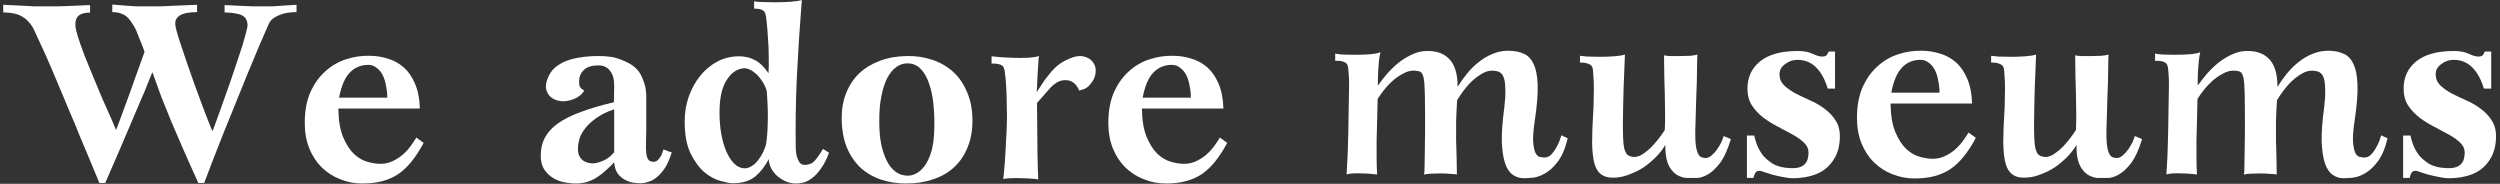 <svg xmlns="http://www.w3.org/2000/svg" width="408" height="30" viewBox="0 0 408 30" fill="none"><rect x="0" y="0" width="408" height="30" fill="#333333" stroke="none"/><path d="M48.395 1.977C47.681 1.977 47.022 2.046 46.417 2.183C45.895 2.321 45.388 2.527 44.893 2.801C44.399 3.076 44.042 3.474 43.822 3.996C43.328 5.094 42.779 6.358 42.174 7.786C41.598 9.186 40.98 10.669 40.321 12.235C39.689 13.772 39.044 15.365 38.385 17.013C37.725 18.633 37.08 20.226 36.449 21.791C35.844 23.329 35.268 24.799 34.718 26.199C34.197 27.572 33.73 28.794 33.318 29.865H32.37C32.37 29.865 32.247 29.591 32 29.041C31.752 28.492 31.423 27.764 31.011 26.858C30.599 25.924 30.132 24.867 29.61 23.686C29.089 22.478 28.539 21.201 27.963 19.855C27.413 18.51 26.864 17.15 26.315 15.777C25.793 14.377 25.312 13.045 24.873 11.781C24.873 11.781 24.763 12.042 24.544 12.564C24.351 13.086 24.077 13.772 23.72 14.624C23.363 15.448 22.951 16.409 22.484 17.507C22.044 18.578 21.578 19.677 21.083 20.803C19.957 23.467 18.653 26.487 17.17 29.865H16.222C16.222 29.865 16.085 29.536 15.81 28.877C15.536 28.19 15.165 27.298 14.698 26.199C14.231 25.073 13.696 23.796 13.092 22.368C12.515 20.913 11.897 19.43 11.238 17.919C10.606 16.381 9.975 14.871 9.343 13.388C8.711 11.877 8.121 10.504 7.572 9.269C7.023 8.033 6.542 6.989 6.13 6.138C5.746 5.259 5.471 4.682 5.306 4.408C4.839 3.639 4.263 3.062 3.576 2.678C2.889 2.266 1.873 2.046 0.528 2.018V0.783C1.407 0.838 2.285 0.879 3.164 0.906C3.906 0.961 4.675 1.002 5.471 1.03C6.295 1.03 7.023 1.03 7.654 1.03C8.203 1.03 8.876 1.03 9.673 1.03C10.496 1.002 11.279 0.975 12.021 0.947C12.899 0.92 13.792 0.879 14.698 0.824V2.06C12.996 2.032 12.199 2.746 12.309 4.202C12.336 4.641 12.488 5.287 12.762 6.138C13.037 6.989 13.38 7.964 13.792 9.063C14.231 10.134 14.698 11.273 15.193 12.482C15.687 13.662 16.168 14.816 16.634 15.942C17.129 17.04 17.582 18.056 17.994 18.99C18.406 19.924 18.721 20.665 18.941 21.215C19.353 20.171 19.82 18.922 20.342 17.466C20.891 16.011 21.399 14.61 21.866 13.264C22.415 11.699 22.992 10.092 23.596 8.445C23.239 7.483 22.91 6.646 22.607 5.932C22.333 5.19 22.127 4.71 21.989 4.49C21.77 4.106 21.55 3.762 21.33 3.46C21.138 3.158 20.905 2.897 20.63 2.678C20.355 2.458 20.04 2.293 19.683 2.183C19.326 2.046 18.873 1.977 18.323 1.977V0.741C18.982 0.796 19.655 0.851 20.342 0.906C20.919 0.961 21.536 1.002 22.195 1.03C22.882 1.03 23.541 1.03 24.173 1.03C24.722 1.03 25.45 1.03 26.356 1.03C27.262 1.002 28.155 0.961 29.034 0.906C30.05 0.879 31.093 0.838 32.164 0.783V1.977C29.61 1.977 28.43 2.691 28.622 4.119C28.677 4.559 28.869 5.3 29.198 6.344C29.528 7.36 29.912 8.513 30.352 9.804C30.791 11.095 31.258 12.427 31.752 13.8C32.274 15.173 32.741 16.436 33.153 17.59C33.592 18.716 33.949 19.636 34.224 20.35C34.526 21.064 34.677 21.407 34.677 21.379C34.705 21.379 34.856 20.995 35.13 20.226C35.432 19.43 35.789 18.441 36.201 17.26C36.641 16.052 37.108 14.734 37.602 13.306C38.096 11.877 38.549 10.532 38.961 9.269C39.401 7.978 39.744 6.866 39.991 5.932C40.266 4.971 40.403 4.367 40.403 4.119C40.376 3.35 40.101 2.829 39.579 2.554C39.057 2.252 38.083 2.073 36.654 2.018V0.824C37.506 0.879 38.316 0.92 39.085 0.947C39.744 0.975 40.431 1.002 41.145 1.03C41.859 1.03 42.476 1.03 42.998 1.03C43.465 1.03 44.001 1.03 44.605 1.03C45.236 1.002 45.827 0.961 46.376 0.906C47.035 0.879 47.708 0.838 48.395 0.783V1.977Z" fill="white"></path><path d="M69.138 23.316C68.507 24.496 67.848 25.512 67.161 26.364C66.502 27.188 65.774 27.874 64.978 28.424C64.181 28.945 63.303 29.33 62.342 29.577C61.38 29.824 60.309 29.948 59.128 29.948C57.865 29.948 56.657 29.714 55.503 29.247C54.377 28.808 53.375 28.163 52.496 27.311C51.645 26.46 50.972 25.43 50.478 24.222C49.983 22.986 49.736 21.599 49.736 20.061C49.736 18.139 50.038 16.477 50.642 15.077C51.274 13.676 52.084 12.537 53.073 11.658C54.062 10.752 55.188 10.092 56.451 9.68C57.714 9.269 58.991 9.076 60.282 9.104C61.298 9.104 62.287 9.255 63.248 9.557C64.209 9.832 65.074 10.298 65.843 10.957C66.612 11.617 67.23 12.495 67.697 13.594C68.191 14.692 68.466 16.066 68.52 17.713H55.215C55.242 19.636 55.503 21.187 55.998 22.368C56.492 23.549 57.083 24.469 57.769 25.128C58.456 25.76 59.183 26.185 59.952 26.405C60.749 26.625 61.463 26.735 62.094 26.735C62.836 26.735 63.509 26.584 64.113 26.282C64.744 25.979 65.294 25.622 65.761 25.21C66.255 24.771 66.68 24.304 67.038 23.81C67.395 23.316 67.697 22.862 67.944 22.451L69.138 23.316ZM63.207 15.942C63.207 15.283 63.138 14.637 63.001 14.006C62.891 13.347 62.712 12.77 62.465 12.276C62.218 11.781 61.888 11.383 61.476 11.081C61.092 10.752 60.639 10.587 60.117 10.587C58.881 10.587 57.865 11.012 57.069 11.864C56.272 12.688 55.696 14.047 55.339 15.942H63.207Z" fill="white"></path><path d="M109.628 24.84C109.326 25.856 108.969 26.693 108.557 27.352C108.145 27.984 107.706 28.492 107.239 28.877C106.8 29.261 106.333 29.522 105.839 29.659C105.372 29.824 104.919 29.907 104.479 29.907C104.232 29.907 103.875 29.879 103.408 29.824C102.969 29.769 102.516 29.618 102.049 29.371C101.609 29.151 101.211 28.822 100.854 28.382C100.497 27.916 100.291 27.284 100.236 26.487C99.824 26.927 99.385 27.352 98.918 27.764C98.479 28.176 98.012 28.547 97.517 28.877C97.023 29.206 96.488 29.467 95.911 29.659C95.334 29.852 94.703 29.948 94.016 29.948C93.385 29.948 92.725 29.879 92.039 29.742C91.38 29.604 90.762 29.357 90.185 29C89.636 28.643 89.169 28.176 88.784 27.6C88.427 27.023 88.249 26.282 88.249 25.375C88.249 24.304 88.469 23.343 88.908 22.492C89.375 21.613 90.089 20.83 91.05 20.144C92.011 19.457 93.247 18.839 94.758 18.29C96.268 17.713 98.081 17.178 100.195 16.683L100.236 14.171C100.264 13.017 100.044 12.152 99.577 11.575C99.138 10.971 98.493 10.669 97.641 10.669C96.597 10.669 95.815 10.916 95.293 11.411C94.799 11.877 94.538 12.44 94.51 13.1C94.51 13.457 94.524 13.731 94.552 13.923C94.606 14.088 94.675 14.226 94.758 14.335C94.84 14.445 94.936 14.528 95.046 14.582C95.156 14.637 95.252 14.706 95.334 14.789C95.087 15.255 94.662 15.653 94.057 15.983C93.453 16.285 92.808 16.464 92.121 16.519C91.792 16.546 91.407 16.505 90.968 16.395C90.556 16.285 90.185 16.093 89.856 15.818C89.526 15.516 89.293 15.132 89.155 14.665C89.018 14.171 89.087 13.566 89.361 12.852C89.636 12.111 90.034 11.507 90.556 11.04C91.105 10.573 91.737 10.202 92.451 9.928C93.192 9.653 93.989 9.461 94.84 9.351C95.719 9.214 96.611 9.145 97.517 9.145C99.055 9.117 100.319 9.31 101.307 9.722C102.323 10.106 103.079 10.518 103.573 10.957C104.122 11.424 104.52 11.974 104.768 12.605C105.042 13.209 105.234 13.786 105.344 14.335C105.454 14.994 105.495 15.667 105.468 16.354V21.297C105.468 22.038 105.454 22.725 105.427 23.357C105.399 23.988 105.413 24.538 105.468 25.005C105.523 25.444 105.633 25.787 105.797 26.034C105.962 26.282 106.251 26.405 106.662 26.405C106.937 26.405 107.171 26.309 107.363 26.117C107.582 25.897 107.761 25.664 107.898 25.416C108.036 25.114 108.159 24.771 108.269 24.387C108.544 24.469 108.777 24.551 108.969 24.634C109.052 24.689 109.134 24.73 109.216 24.757C109.299 24.757 109.368 24.771 109.422 24.799C109.505 24.826 109.574 24.84 109.628 24.84ZM100.236 17.837C99.083 18.221 98.122 18.688 97.353 19.237C96.611 19.759 96.021 20.295 95.581 20.844C95.142 21.393 94.826 21.929 94.634 22.451C94.469 22.972 94.373 23.412 94.346 23.769V23.851C94.291 24.428 94.332 24.908 94.469 25.293C94.634 25.65 94.84 25.938 95.087 26.158C95.362 26.35 95.664 26.487 95.993 26.57C96.323 26.652 96.653 26.68 96.982 26.652C97.449 26.597 97.984 26.433 98.589 26.158C99.193 25.883 99.742 25.444 100.236 24.84V17.837Z" fill="white"></path><path d="M135.303 24.922C134.891 26.021 134.438 26.899 133.944 27.558C133.477 28.218 132.996 28.726 132.502 29.083C132.035 29.44 131.582 29.673 131.142 29.783C130.703 29.893 130.305 29.948 129.948 29.948C129.234 29.948 128.588 29.797 128.012 29.495C127.462 29.22 126.996 28.89 126.611 28.506C126.227 28.094 125.938 27.668 125.746 27.229C125.554 26.762 125.458 26.336 125.458 25.952C124.936 27.023 124.222 27.957 123.316 28.753C122.409 29.522 121.16 29.907 119.567 29.907C119.155 29.907 118.51 29.783 117.631 29.536C116.752 29.316 115.873 28.849 114.995 28.135C114.143 27.421 113.388 26.405 112.729 25.087C112.07 23.769 111.74 22.011 111.74 19.814C111.74 18.386 111.96 17.04 112.399 15.777C112.866 14.486 113.484 13.36 114.253 12.399C115.049 11.411 115.983 10.628 117.054 10.051C118.153 9.475 119.347 9.186 120.638 9.186C121.572 9.186 122.423 9.392 123.192 9.804C123.961 10.188 124.702 10.903 125.416 11.946C125.471 11.205 125.485 10.326 125.458 9.31C125.458 8.266 125.416 7.25 125.334 6.261C125.279 5.273 125.211 4.394 125.128 3.625C125.046 2.856 124.963 2.362 124.881 2.142C124.744 1.84 124.524 1.648 124.222 1.565C123.947 1.456 123.563 1.401 123.068 1.401V0.206C123.206 0.261 123.604 0.302 124.263 0.33C124.95 0.357 125.705 0.371 126.529 0.371C127.353 0.371 128.163 0.343 128.959 0.288C129.783 0.233 130.415 0.137 130.854 0C130.497 4.614 130.222 8.898 130.03 12.852C129.865 16.779 129.81 20.459 129.865 23.892C129.865 24.606 129.934 25.183 130.071 25.622C130.209 26.034 130.36 26.35 130.524 26.57C130.717 26.762 130.923 26.872 131.142 26.899C131.39 26.927 131.623 26.913 131.843 26.858C132.035 26.803 132.213 26.748 132.378 26.693C132.543 26.611 132.708 26.487 132.873 26.323C133.037 26.158 133.23 25.924 133.449 25.622C133.696 25.293 133.985 24.853 134.314 24.304L135.303 24.922ZM125.128 14.789C124.881 14.075 124.579 13.484 124.222 13.017C123.892 12.523 123.535 12.138 123.151 11.864C122.794 11.562 122.437 11.356 122.08 11.246C121.723 11.136 121.421 11.108 121.174 11.163C120.103 11.328 119.21 12.015 118.496 13.223C117.782 14.404 117.425 16.12 117.425 18.372C117.425 19.608 117.521 20.775 117.713 21.874C117.906 22.945 118.18 23.892 118.537 24.716C118.894 25.54 119.32 26.199 119.814 26.693C120.308 27.188 120.871 27.449 121.503 27.476C121.723 27.476 121.984 27.421 122.286 27.311C122.615 27.174 122.945 26.954 123.274 26.652C123.604 26.323 123.92 25.911 124.222 25.416C124.524 24.922 124.785 24.318 125.005 23.604C125.169 22.698 125.265 21.53 125.293 20.102C125.348 18.647 125.293 16.876 125.128 14.789Z" fill="white"></path><path d="M158.704 19.691C158.704 21.311 158.443 22.753 157.921 24.016C157.427 25.279 156.699 26.364 155.738 27.27C154.804 28.149 153.664 28.808 152.319 29.247C151.001 29.714 149.518 29.948 147.87 29.948C146.387 29.948 145 29.728 143.709 29.289C142.446 28.849 141.334 28.19 140.373 27.311C139.439 26.405 138.697 25.279 138.148 23.933C137.626 22.588 137.366 21.009 137.366 19.196C137.366 17.713 137.613 16.368 138.107 15.159C138.601 13.923 139.302 12.866 140.208 11.987C141.142 11.108 142.268 10.422 143.586 9.928C144.904 9.433 146.373 9.172 147.993 9.145C149.476 9.117 150.863 9.323 152.154 9.763C153.472 10.202 154.612 10.861 155.573 11.74C156.534 12.619 157.289 13.731 157.839 15.077C158.415 16.395 158.704 17.933 158.704 19.691ZM152.484 20.844C152.511 19.443 152.456 18.111 152.319 16.848C152.181 15.585 151.934 14.473 151.577 13.511C151.248 12.55 150.795 11.781 150.218 11.205C149.641 10.628 148.927 10.34 148.076 10.34C147.444 10.34 146.854 10.532 146.305 10.916C145.755 11.301 145.261 11.891 144.822 12.688C144.41 13.484 144.08 14.5 143.833 15.736C143.586 16.944 143.476 18.386 143.503 20.061C143.503 21.27 143.599 22.395 143.792 23.439C144.011 24.483 144.313 25.403 144.698 26.199C145.082 26.968 145.563 27.572 146.14 28.012C146.716 28.451 147.403 28.671 148.199 28.671C148.584 28.671 149.01 28.561 149.476 28.341C149.971 28.094 150.438 27.682 150.877 27.105C151.316 26.529 151.687 25.746 151.989 24.757C152.291 23.741 152.456 22.437 152.484 20.844Z" fill="white"></path><path d="M177.931 13.759C177.574 14.171 177.231 14.431 176.901 14.541C176.599 14.651 176.338 14.734 176.118 14.789C176.036 14.541 175.885 14.267 175.665 13.965C175.445 13.662 175.157 13.429 174.8 13.264C174.443 13.1 174.017 13.045 173.523 13.1C173.056 13.127 172.548 13.36 171.999 13.8C171.862 13.882 171.642 14.088 171.34 14.418C171.038 14.747 170.736 15.091 170.434 15.448C170.077 15.86 169.678 16.313 169.239 16.807C169.239 18.317 169.253 19.828 169.28 21.338C169.308 22.629 169.321 23.988 169.321 25.416C169.349 26.844 169.39 28.135 169.445 29.289C169.308 29.234 168.978 29.192 168.456 29.165C167.935 29.11 167.358 29.083 166.726 29.083C166.095 29.055 165.49 29.055 164.914 29.083C164.337 29.11 163.939 29.151 163.719 29.206C163.774 28.986 163.829 28.479 163.884 27.682C163.966 26.858 164.035 25.924 164.09 24.881C164.145 23.837 164.2 22.78 164.255 21.709C164.31 20.638 164.337 19.732 164.337 18.99C164.337 18.249 164.323 17.466 164.296 16.642C164.296 15.791 164.268 14.994 164.213 14.253C164.186 13.511 164.131 12.852 164.049 12.276C163.994 11.699 163.925 11.301 163.843 11.081C163.705 10.779 163.458 10.587 163.101 10.504C162.744 10.395 162.318 10.353 161.824 10.381V9.186C161.989 9.214 162.401 9.255 163.06 9.31C163.719 9.365 164.461 9.406 165.284 9.433C166.108 9.461 166.918 9.461 167.715 9.433C168.539 9.378 169.157 9.282 169.569 9.145C169.514 9.337 169.472 9.763 169.445 10.422C169.417 11.054 169.376 11.713 169.321 12.399C169.294 13.086 169.266 13.704 169.239 14.253C169.212 14.802 169.184 15.077 169.157 15.077C169.376 14.747 169.596 14.418 169.816 14.088C170.008 13.786 170.214 13.47 170.434 13.141C170.681 12.811 170.928 12.495 171.175 12.193C171.752 11.452 172.342 10.861 172.946 10.422C173.578 9.983 174.333 9.612 175.212 9.31C175.954 9.09 176.613 9.09 177.189 9.31C177.766 9.502 178.192 9.832 178.466 10.298C178.768 10.738 178.878 11.273 178.796 11.905C178.741 12.537 178.453 13.155 177.931 13.759Z" fill="white"></path><path d="M200.282 23.316C199.65 24.496 198.991 25.512 198.305 26.364C197.645 27.188 196.918 27.874 196.121 28.424C195.325 28.945 194.446 29.33 193.485 29.577C192.524 29.824 191.453 29.948 190.272 29.948C189.009 29.948 187.8 29.714 186.647 29.247C185.521 28.808 184.518 28.163 183.64 27.311C182.788 26.46 182.116 25.43 181.621 24.222C181.127 22.986 180.88 21.599 180.88 20.061C180.88 18.139 181.182 16.477 181.786 15.077C182.418 13.676 183.228 12.537 184.216 11.658C185.205 10.752 186.331 10.092 187.594 9.68C188.858 9.269 190.135 9.076 191.425 9.104C192.441 9.104 193.43 9.255 194.391 9.557C195.352 9.832 196.217 10.298 196.986 10.957C197.755 11.617 198.373 12.495 198.84 13.594C199.334 14.692 199.609 16.066 199.664 17.713H186.358C186.386 19.636 186.647 21.187 187.141 22.368C187.635 23.549 188.226 24.469 188.912 25.128C189.599 25.76 190.327 26.185 191.096 26.405C191.892 26.625 192.606 26.735 193.238 26.735C193.979 26.735 194.652 26.584 195.256 26.282C195.888 25.979 196.437 25.622 196.904 25.21C197.398 24.771 197.824 24.304 198.181 23.81C198.538 23.316 198.84 22.862 199.087 22.451L200.282 23.316ZM194.35 15.942C194.35 15.283 194.281 14.637 194.144 14.006C194.034 13.347 193.856 12.77 193.609 12.276C193.361 11.781 193.032 11.383 192.62 11.081C192.235 10.752 191.782 10.587 191.26 10.587C190.025 10.587 189.009 11.012 188.212 11.864C187.416 12.688 186.839 14.047 186.482 15.942H194.35Z" fill="white"></path><path d="M255.847 22.576C255.463 24.196 254.927 25.459 254.241 26.366C253.582 27.245 252.881 27.89 252.14 28.302C251.426 28.714 250.753 28.947 250.121 29.002C249.49 29.057 249.009 29.084 248.68 29.084C247.993 29.084 247.389 28.892 246.867 28.508C246.345 28.151 245.933 27.533 245.631 26.654C245.329 25.748 245.151 24.553 245.096 23.07C245.068 21.587 245.206 19.734 245.508 17.509C245.645 16.383 245.7 15.463 245.672 14.749C245.672 14.008 245.617 13.417 245.508 12.978C245.398 12.539 245.247 12.223 245.054 12.03C244.862 11.838 244.656 11.715 244.437 11.66C243.558 11.412 242.72 11.522 241.924 11.989C241.155 12.429 240.455 12.978 239.823 13.637C239.109 14.406 238.436 15.312 237.804 16.356C237.722 17.619 237.667 18.786 237.64 19.857C237.64 20.928 237.64 21.958 237.64 22.947C237.667 23.908 237.695 24.842 237.722 25.748C237.75 26.627 237.763 27.533 237.763 28.467C237.626 28.439 237.296 28.412 236.775 28.384C236.28 28.329 235.745 28.302 235.168 28.302C234.591 28.302 234.028 28.316 233.479 28.343C232.957 28.37 232.6 28.425 232.408 28.508C232.463 28.288 232.49 27.808 232.49 27.066C232.518 26.297 232.532 25.432 232.532 24.471C232.559 23.482 232.573 22.48 232.573 21.464C232.573 20.42 232.573 19.528 232.573 18.786C232.573 16.369 232.532 14.612 232.449 13.513C232.367 12.415 232.106 11.797 231.667 11.66C230.788 11.412 229.936 11.509 229.113 11.948C228.289 12.36 227.561 12.882 226.929 13.513C226.188 14.227 225.488 15.106 224.828 16.15C224.801 17.495 224.774 18.718 224.746 19.816C224.719 20.887 224.691 21.903 224.664 22.864C224.664 23.826 224.664 24.759 224.664 25.666C224.664 26.572 224.691 27.506 224.746 28.467C224.609 28.439 224.307 28.412 223.84 28.384C223.373 28.329 222.865 28.302 222.316 28.302C221.794 28.274 221.286 28.274 220.792 28.302C220.297 28.329 219.954 28.384 219.762 28.467C219.789 28.247 219.817 27.753 219.844 26.984C219.899 26.187 219.94 25.295 219.968 24.306C219.995 23.317 220.023 22.301 220.05 21.258C220.077 20.214 220.091 19.322 220.091 18.58C220.091 17.839 220.105 17.056 220.132 16.232C220.16 15.381 220.174 14.584 220.174 13.843C220.174 13.074 220.146 12.415 220.091 11.866C220.064 11.289 220.009 10.891 219.926 10.671C219.817 10.369 219.569 10.163 219.185 10.053C218.828 9.943 218.402 9.902 217.908 9.93V8.735C218.073 8.79 218.457 8.845 219.061 8.9C219.693 8.927 220.393 8.941 221.162 8.941C221.959 8.941 222.741 8.913 223.51 8.859C224.279 8.804 224.87 8.694 225.282 8.529C225.172 8.996 225.089 9.504 225.034 10.053C224.98 10.602 224.938 11.138 224.911 11.66C224.883 12.181 224.87 12.648 224.87 13.06C224.87 13.472 224.87 13.774 224.87 13.966C225.282 13.39 225.762 12.772 226.311 12.113C226.888 11.454 227.506 10.85 228.165 10.3C228.852 9.751 229.579 9.298 230.348 8.941C231.117 8.556 231.914 8.35 232.738 8.323C233.479 8.296 234.166 8.378 234.797 8.57C235.429 8.762 235.978 9.092 236.445 9.559C236.912 9.998 237.269 10.602 237.516 11.371C237.763 12.14 237.887 13.074 237.887 14.172C238.326 13.459 238.821 12.758 239.37 12.072C239.946 11.358 240.578 10.726 241.265 10.177C241.979 9.6 242.734 9.147 243.53 8.817C244.354 8.46 245.233 8.282 246.167 8.282C247.1 8.282 247.911 8.433 248.597 8.735C249.311 9.01 249.86 9.559 250.245 10.383C250.657 11.179 250.89 12.319 250.945 13.802C251 15.257 250.849 17.18 250.492 19.569C250.272 21.024 250.176 22.164 250.204 22.988C250.259 23.812 250.368 24.43 250.533 24.842C250.725 25.254 250.959 25.501 251.234 25.583C251.536 25.666 251.81 25.707 252.057 25.707C252.469 25.707 252.826 25.556 253.128 25.254C253.458 24.924 253.733 24.553 253.952 24.141C254.199 23.729 254.392 23.331 254.529 22.947C254.666 22.535 254.762 22.246 254.817 22.082L255.847 22.576Z" fill="white"></path><path d="M282.487 22.7C281.938 24.485 281.32 25.817 280.633 26.695C279.947 27.574 279.26 28.192 278.574 28.549C277.915 28.906 277.297 29.071 276.72 29.043C276.143 29.043 275.69 29.043 275.361 29.043C274.894 29.043 274.413 28.92 273.919 28.673C273.452 28.453 273.026 28.068 272.642 27.519C272.395 27.19 272.189 26.723 272.024 26.119C271.859 25.514 271.777 24.691 271.777 23.647C271.365 24.361 270.843 25.034 270.211 25.666C269.607 26.27 268.948 26.819 268.234 27.313C267.52 27.78 266.779 28.151 266.01 28.425C265.268 28.727 264.568 28.906 263.909 28.961C262.893 29.071 262.096 28.947 261.52 28.59C260.943 28.261 260.517 27.67 260.243 26.819C259.996 25.94 259.858 24.773 259.831 23.317C259.831 21.862 259.899 20.063 260.037 17.921C260.064 17.701 260.078 17.262 260.078 16.603C260.105 15.916 260.119 15.202 260.119 14.461C260.119 13.692 260.092 12.978 260.037 12.319C260.009 11.66 259.954 11.207 259.872 10.959C259.735 10.685 259.487 10.492 259.13 10.383C258.773 10.245 258.348 10.191 257.853 10.218V9.106C257.991 9.133 258.375 9.174 259.007 9.229C259.638 9.257 260.339 9.27 261.108 9.27C261.877 9.27 262.646 9.243 263.415 9.188C264.184 9.133 264.774 9.037 265.186 8.9C265.158 9.422 265.131 10.149 265.104 11.083C265.076 12.017 265.035 13.019 264.98 14.09C264.952 15.161 264.925 16.232 264.898 17.303C264.87 18.374 264.856 19.308 264.856 20.104C264.856 21.12 264.87 21.958 264.898 22.617C264.925 23.249 264.98 23.771 265.062 24.183C265.172 24.567 265.296 24.869 265.433 25.089C265.598 25.281 265.804 25.418 266.051 25.501C266.683 25.72 267.328 25.624 267.987 25.212C268.646 24.8 269.25 24.292 269.8 23.688C270.459 22.974 271.09 22.15 271.694 21.217C271.749 20.063 271.763 19.02 271.736 18.086C271.736 17.152 271.722 16.232 271.694 15.326C271.667 14.392 271.64 13.431 271.612 12.442C271.585 11.426 271.571 10.287 271.571 9.023C271.708 9.078 272.024 9.119 272.518 9.147C273.04 9.147 273.589 9.147 274.166 9.147C274.77 9.147 275.333 9.133 275.855 9.106C276.404 9.051 276.789 8.982 277.008 8.9C277.008 8.982 276.995 9.435 276.967 10.259C276.967 11.083 276.953 12.058 276.926 13.184C276.899 14.31 276.857 15.477 276.802 16.685C276.775 17.866 276.748 18.841 276.72 19.61C276.665 20.846 276.651 21.862 276.679 22.658C276.706 23.455 276.789 24.086 276.926 24.553C277.063 25.02 277.242 25.35 277.462 25.542C277.709 25.707 278.025 25.789 278.409 25.789C278.684 25.789 278.986 25.652 279.315 25.377C279.645 25.102 279.947 24.773 280.222 24.389C280.496 24.004 280.73 23.606 280.922 23.194C281.114 22.782 281.238 22.452 281.293 22.205L282.487 22.7Z" fill="white"></path><path d="M300.26 22.658C300.205 23.839 299.944 24.842 299.477 25.666C299.038 26.489 298.461 27.162 297.747 27.684C297.06 28.178 296.264 28.535 295.358 28.755C294.479 28.975 293.559 29.084 292.598 29.084C292.076 29.084 291.513 29.016 290.909 28.879C290.332 28.769 289.783 28.645 289.261 28.508C288.767 28.37 288.327 28.233 287.943 28.096C287.586 27.959 287.366 27.89 287.284 27.89C286.899 27.835 286.625 27.945 286.46 28.22C286.322 28.467 286.226 28.741 286.171 29.043H285.1V22.123H286.295C286.35 22.425 286.474 22.864 286.666 23.441C286.858 23.99 287.16 24.567 287.572 25.171C288.011 25.748 288.602 26.27 289.343 26.736C290.112 27.176 291.073 27.409 292.227 27.437C292.858 27.464 293.367 27.409 293.751 27.272C294.135 27.135 294.424 26.942 294.616 26.695C294.836 26.448 294.973 26.174 295.028 25.872C295.11 25.542 295.152 25.226 295.152 24.924C295.152 24.292 294.904 23.743 294.41 23.276C293.916 22.809 293.298 22.37 292.556 21.958C291.815 21.546 291.018 21.12 290.167 20.681C289.316 20.242 288.519 19.747 287.778 19.198C287.036 18.621 286.419 17.962 285.924 17.221C285.43 16.452 285.183 15.532 285.183 14.461C285.183 12.621 285.869 11.138 287.242 10.012C288.643 8.886 290.689 8.323 293.38 8.323C294.369 8.323 295.179 8.474 295.811 8.776C296.442 9.078 296.964 9.229 297.376 9.229C297.76 9.229 298.008 9.147 298.118 8.982C298.255 8.79 298.365 8.598 298.447 8.405H299.477V14.461H298.282C297.843 12.978 297.211 11.825 296.387 11.001C295.564 10.177 294.547 9.765 293.339 9.765C292.598 9.765 291.925 9.998 291.321 10.465C290.716 10.905 290.414 11.454 290.414 12.113C290.414 12.827 290.661 13.431 291.156 13.925C291.65 14.392 292.268 14.832 293.01 15.243C293.779 15.628 294.589 16.012 295.44 16.397C296.319 16.781 297.115 17.248 297.829 17.797C298.571 18.347 299.175 19.006 299.642 19.775C300.109 20.544 300.315 21.505 300.26 22.658Z" fill="white"></path><path d="M322.46 22.494C321.829 23.674 321.17 24.691 320.483 25.542C319.824 26.366 319.096 27.052 318.3 27.602C317.503 28.123 316.625 28.508 315.663 28.755C314.702 29.002 313.631 29.126 312.45 29.126C311.187 29.126 309.979 28.892 308.825 28.425C307.699 27.986 306.697 27.341 305.818 26.489C304.967 25.638 304.294 24.608 303.8 23.4C303.305 22.164 303.058 20.777 303.058 19.239C303.058 17.317 303.36 15.655 303.964 14.255C304.596 12.854 305.406 11.715 306.395 10.836C307.384 9.93 308.509 9.27 309.773 8.859C311.036 8.447 312.313 8.254 313.604 8.282C314.62 8.282 315.608 8.433 316.57 8.735C317.531 9.01 318.396 9.476 319.165 10.136C319.934 10.795 320.552 11.673 321.019 12.772C321.513 13.87 321.788 15.243 321.842 16.891H308.537C308.564 18.814 308.825 20.365 309.32 21.546C309.814 22.727 310.404 23.647 311.091 24.306C311.777 24.938 312.505 25.363 313.274 25.583C314.071 25.803 314.785 25.913 315.416 25.913C316.158 25.913 316.831 25.762 317.435 25.459C318.066 25.157 318.616 24.8 319.082 24.389C319.577 23.949 320.002 23.482 320.359 22.988C320.716 22.494 321.019 22.041 321.266 21.628L322.46 22.494ZM316.528 15.12C316.528 14.461 316.46 13.816 316.323 13.184C316.213 12.525 316.034 11.948 315.787 11.454C315.54 10.959 315.21 10.561 314.798 10.259C314.414 9.93 313.961 9.765 313.439 9.765C312.203 9.765 311.187 10.191 310.391 11.042C309.594 11.866 309.018 13.225 308.661 15.12H316.528Z" fill="white"></path><path d="M349.588 22.7C349.038 24.485 348.42 25.817 347.734 26.695C347.047 27.574 346.361 28.192 345.674 28.549C345.015 28.906 344.397 29.071 343.82 29.043C343.244 29.043 342.791 29.043 342.461 29.043C341.994 29.043 341.514 28.92 341.019 28.673C340.552 28.453 340.127 28.068 339.742 27.519C339.495 27.19 339.289 26.723 339.124 26.119C338.96 25.514 338.877 24.691 338.877 23.647C338.465 24.361 337.944 25.034 337.312 25.666C336.708 26.27 336.049 26.819 335.335 27.313C334.621 27.78 333.879 28.151 333.11 28.425C332.369 28.727 331.668 28.906 331.009 28.961C329.993 29.071 329.197 28.947 328.62 28.59C328.043 28.261 327.618 27.67 327.343 26.819C327.096 25.94 326.959 24.773 326.931 23.317C326.931 21.862 327 20.063 327.137 17.921C327.165 17.701 327.178 17.262 327.178 16.603C327.206 15.916 327.219 15.202 327.219 14.461C327.219 13.692 327.192 12.978 327.137 12.319C327.11 11.66 327.055 11.207 326.972 10.959C326.835 10.685 326.588 10.492 326.231 10.383C325.874 10.245 325.448 10.191 324.954 10.218V9.106C325.091 9.133 325.476 9.174 326.107 9.229C326.739 9.257 327.439 9.27 328.208 9.27C328.977 9.27 329.746 9.243 330.515 9.188C331.284 9.133 331.874 9.037 332.286 8.9C332.259 9.422 332.231 10.149 332.204 11.083C332.176 12.017 332.135 13.019 332.08 14.09C332.053 15.161 332.025 16.232 331.998 17.303C331.97 18.374 331.957 19.308 331.957 20.104C331.957 21.12 331.97 21.958 331.998 22.617C332.025 23.249 332.08 23.771 332.163 24.183C332.273 24.567 332.396 24.869 332.533 25.089C332.698 25.281 332.904 25.418 333.151 25.501C333.783 25.72 334.428 25.624 335.087 25.212C335.747 24.8 336.351 24.292 336.9 23.688C337.559 22.974 338.191 22.15 338.795 21.217C338.85 20.063 338.864 19.02 338.836 18.086C338.836 17.152 338.822 16.232 338.795 15.326C338.767 14.392 338.74 13.431 338.712 12.442C338.685 11.426 338.671 10.287 338.671 9.023C338.809 9.078 339.124 9.119 339.619 9.147C340.141 9.147 340.69 9.147 341.266 9.147C341.871 9.147 342.434 9.133 342.955 9.106C343.505 9.051 343.889 8.982 344.109 8.9C344.109 8.982 344.095 9.435 344.068 10.259C344.068 11.083 344.054 12.058 344.026 13.184C343.999 14.31 343.958 15.477 343.903 16.685C343.875 17.866 343.848 18.841 343.82 19.61C343.766 20.846 343.752 21.862 343.779 22.658C343.807 23.455 343.889 24.086 344.026 24.553C344.164 25.02 344.342 25.35 344.562 25.542C344.809 25.707 345.125 25.789 345.509 25.789C345.784 25.789 346.086 25.652 346.416 25.377C346.745 25.102 347.047 24.773 347.322 24.389C347.597 24.004 347.83 23.606 348.022 23.194C348.214 22.782 348.338 22.452 348.393 22.205L349.588 22.7Z" fill="white"></path><path d="M389.646 22.576C389.261 24.196 388.726 25.459 388.039 26.366C387.38 27.245 386.68 27.89 385.938 28.302C385.224 28.714 384.551 28.947 383.92 29.002C383.288 29.057 382.808 29.084 382.478 29.084C381.791 29.084 381.187 28.892 380.665 28.508C380.144 28.151 379.732 27.533 379.43 26.654C379.128 25.748 378.949 24.553 378.894 23.07C378.867 21.587 379.004 19.734 379.306 17.509C379.443 16.383 379.498 15.463 379.471 14.749C379.471 14.008 379.416 13.417 379.306 12.978C379.196 12.539 379.045 12.223 378.853 12.03C378.661 11.838 378.455 11.715 378.235 11.66C377.356 11.412 376.519 11.522 375.722 11.989C374.953 12.429 374.253 12.978 373.621 13.637C372.907 14.406 372.235 15.312 371.603 16.356C371.521 17.619 371.466 18.786 371.438 19.857C371.438 20.928 371.438 21.958 371.438 22.947C371.466 23.908 371.493 24.842 371.521 25.748C371.548 26.627 371.562 27.533 371.562 28.467C371.424 28.439 371.095 28.412 370.573 28.384C370.079 28.329 369.543 28.302 368.967 28.302C368.39 28.302 367.827 28.316 367.278 28.343C366.756 28.37 366.399 28.425 366.207 28.508C366.262 28.288 366.289 27.808 366.289 27.066C366.316 26.297 366.33 25.432 366.33 24.471C366.358 23.482 366.371 22.48 366.371 21.464C366.371 20.42 366.371 19.528 366.371 18.786C366.371 16.369 366.33 14.612 366.248 13.513C366.165 12.415 365.904 11.797 365.465 11.66C364.586 11.412 363.735 11.509 362.911 11.948C362.087 12.36 361.359 12.882 360.728 13.513C359.986 14.227 359.286 15.106 358.627 16.15C358.599 17.495 358.572 18.718 358.545 19.816C358.517 20.887 358.49 21.903 358.462 22.864C358.462 23.826 358.462 24.759 358.462 25.666C358.462 26.572 358.49 27.506 358.545 28.467C358.407 28.439 358.105 28.412 357.638 28.384C357.171 28.329 356.663 28.302 356.114 28.302C355.592 28.274 355.084 28.274 354.59 28.302C354.096 28.329 353.752 28.384 353.56 28.467C353.588 28.247 353.615 27.753 353.643 26.984C353.697 26.187 353.739 25.295 353.766 24.306C353.794 23.317 353.821 22.301 353.849 21.258C353.876 20.214 353.89 19.322 353.89 18.58C353.89 17.839 353.903 17.056 353.931 16.232C353.958 15.381 353.972 14.584 353.972 13.843C353.972 13.074 353.945 12.415 353.89 11.866C353.862 11.289 353.807 10.891 353.725 10.671C353.615 10.369 353.368 10.163 352.983 10.053C352.626 9.943 352.201 9.902 351.706 9.93V8.735C351.871 8.79 352.256 8.845 352.86 8.9C353.491 8.927 354.192 8.941 354.961 8.941C355.757 8.941 356.54 8.913 357.309 8.859C358.078 8.804 358.668 8.694 359.08 8.529C358.97 8.996 358.888 9.504 358.833 10.053C358.778 10.602 358.737 11.138 358.709 11.66C358.682 12.181 358.668 12.648 358.668 13.06C358.668 13.472 358.668 13.774 358.668 13.966C359.08 13.39 359.561 12.772 360.11 12.113C360.687 11.454 361.305 10.85 361.964 10.3C362.65 9.751 363.378 9.298 364.147 8.941C364.916 8.556 365.712 8.35 366.536 8.323C367.278 8.296 367.964 8.378 368.596 8.57C369.227 8.762 369.777 9.092 370.244 9.559C370.71 9.998 371.067 10.602 371.315 11.371C371.562 12.14 371.685 13.074 371.685 14.172C372.125 13.459 372.619 12.758 373.168 12.072C373.745 11.358 374.377 10.726 375.063 10.177C375.777 9.6 376.532 9.147 377.329 8.817C378.153 8.46 379.031 8.282 379.965 8.282C380.899 8.282 381.709 8.433 382.396 8.735C383.11 9.01 383.659 9.559 384.043 10.383C384.455 11.179 384.689 12.319 384.744 13.802C384.799 15.257 384.648 17.18 384.291 19.569C384.071 21.024 383.975 22.164 384.002 22.988C384.057 23.812 384.167 24.43 384.332 24.842C384.524 25.254 384.757 25.501 385.032 25.583C385.334 25.666 385.609 25.707 385.856 25.707C386.268 25.707 386.625 25.556 386.927 25.254C387.256 24.924 387.531 24.553 387.751 24.141C387.998 23.729 388.19 23.331 388.328 22.947C388.465 22.535 388.561 22.246 388.616 22.082L389.646 22.576Z" fill="white"></path><path d="M407.347 22.658C407.292 23.839 407.031 24.842 406.564 25.666C406.125 26.489 405.548 27.162 404.834 27.684C404.147 28.178 403.351 28.535 402.445 28.755C401.566 28.975 400.646 29.084 399.685 29.084C399.163 29.084 398.6 29.016 397.996 28.879C397.419 28.769 396.87 28.645 396.348 28.508C395.854 28.37 395.414 28.233 395.03 28.096C394.673 27.959 394.453 27.89 394.371 27.89C393.986 27.835 393.712 27.945 393.547 28.22C393.41 28.467 393.313 28.741 393.258 29.043H392.187V22.123H393.382C393.437 22.425 393.561 22.864 393.753 23.441C393.945 23.99 394.247 24.567 394.659 25.171C395.098 25.748 395.689 26.27 396.43 26.736C397.199 27.176 398.161 27.409 399.314 27.437C399.946 27.464 400.454 27.409 400.838 27.272C401.223 27.135 401.511 26.942 401.703 26.695C401.923 26.448 402.06 26.174 402.115 25.872C402.198 25.542 402.239 25.226 402.239 24.924C402.239 24.292 401.992 23.743 401.497 23.276C401.003 22.809 400.385 22.37 399.643 21.958C398.902 21.546 398.106 21.12 397.254 20.681C396.403 20.242 395.607 19.747 394.865 19.198C394.124 18.621 393.506 17.962 393.011 17.221C392.517 16.452 392.27 15.532 392.27 14.461C392.27 12.621 392.956 11.138 394.33 10.012C395.73 8.886 397.776 8.323 400.467 8.323C401.456 8.323 402.266 8.474 402.898 8.776C403.529 9.078 404.051 9.229 404.463 9.229C404.848 9.229 405.095 9.147 405.205 8.982C405.342 8.79 405.452 8.598 405.534 8.405H406.564V14.461H405.369C404.93 12.978 404.298 11.825 403.474 11.001C402.651 10.177 401.634 9.765 400.426 9.765C399.685 9.765 399.012 9.998 398.408 10.465C397.803 10.905 397.501 11.454 397.501 12.113C397.501 12.827 397.749 13.431 398.243 13.925C398.737 14.392 399.355 14.832 400.097 15.243C400.866 15.628 401.676 16.012 402.527 16.397C403.406 16.781 404.202 17.248 404.916 17.797C405.658 18.347 406.262 19.006 406.729 19.775C407.196 20.544 407.402 21.505 407.347 22.658Z" fill="white"></path></svg>